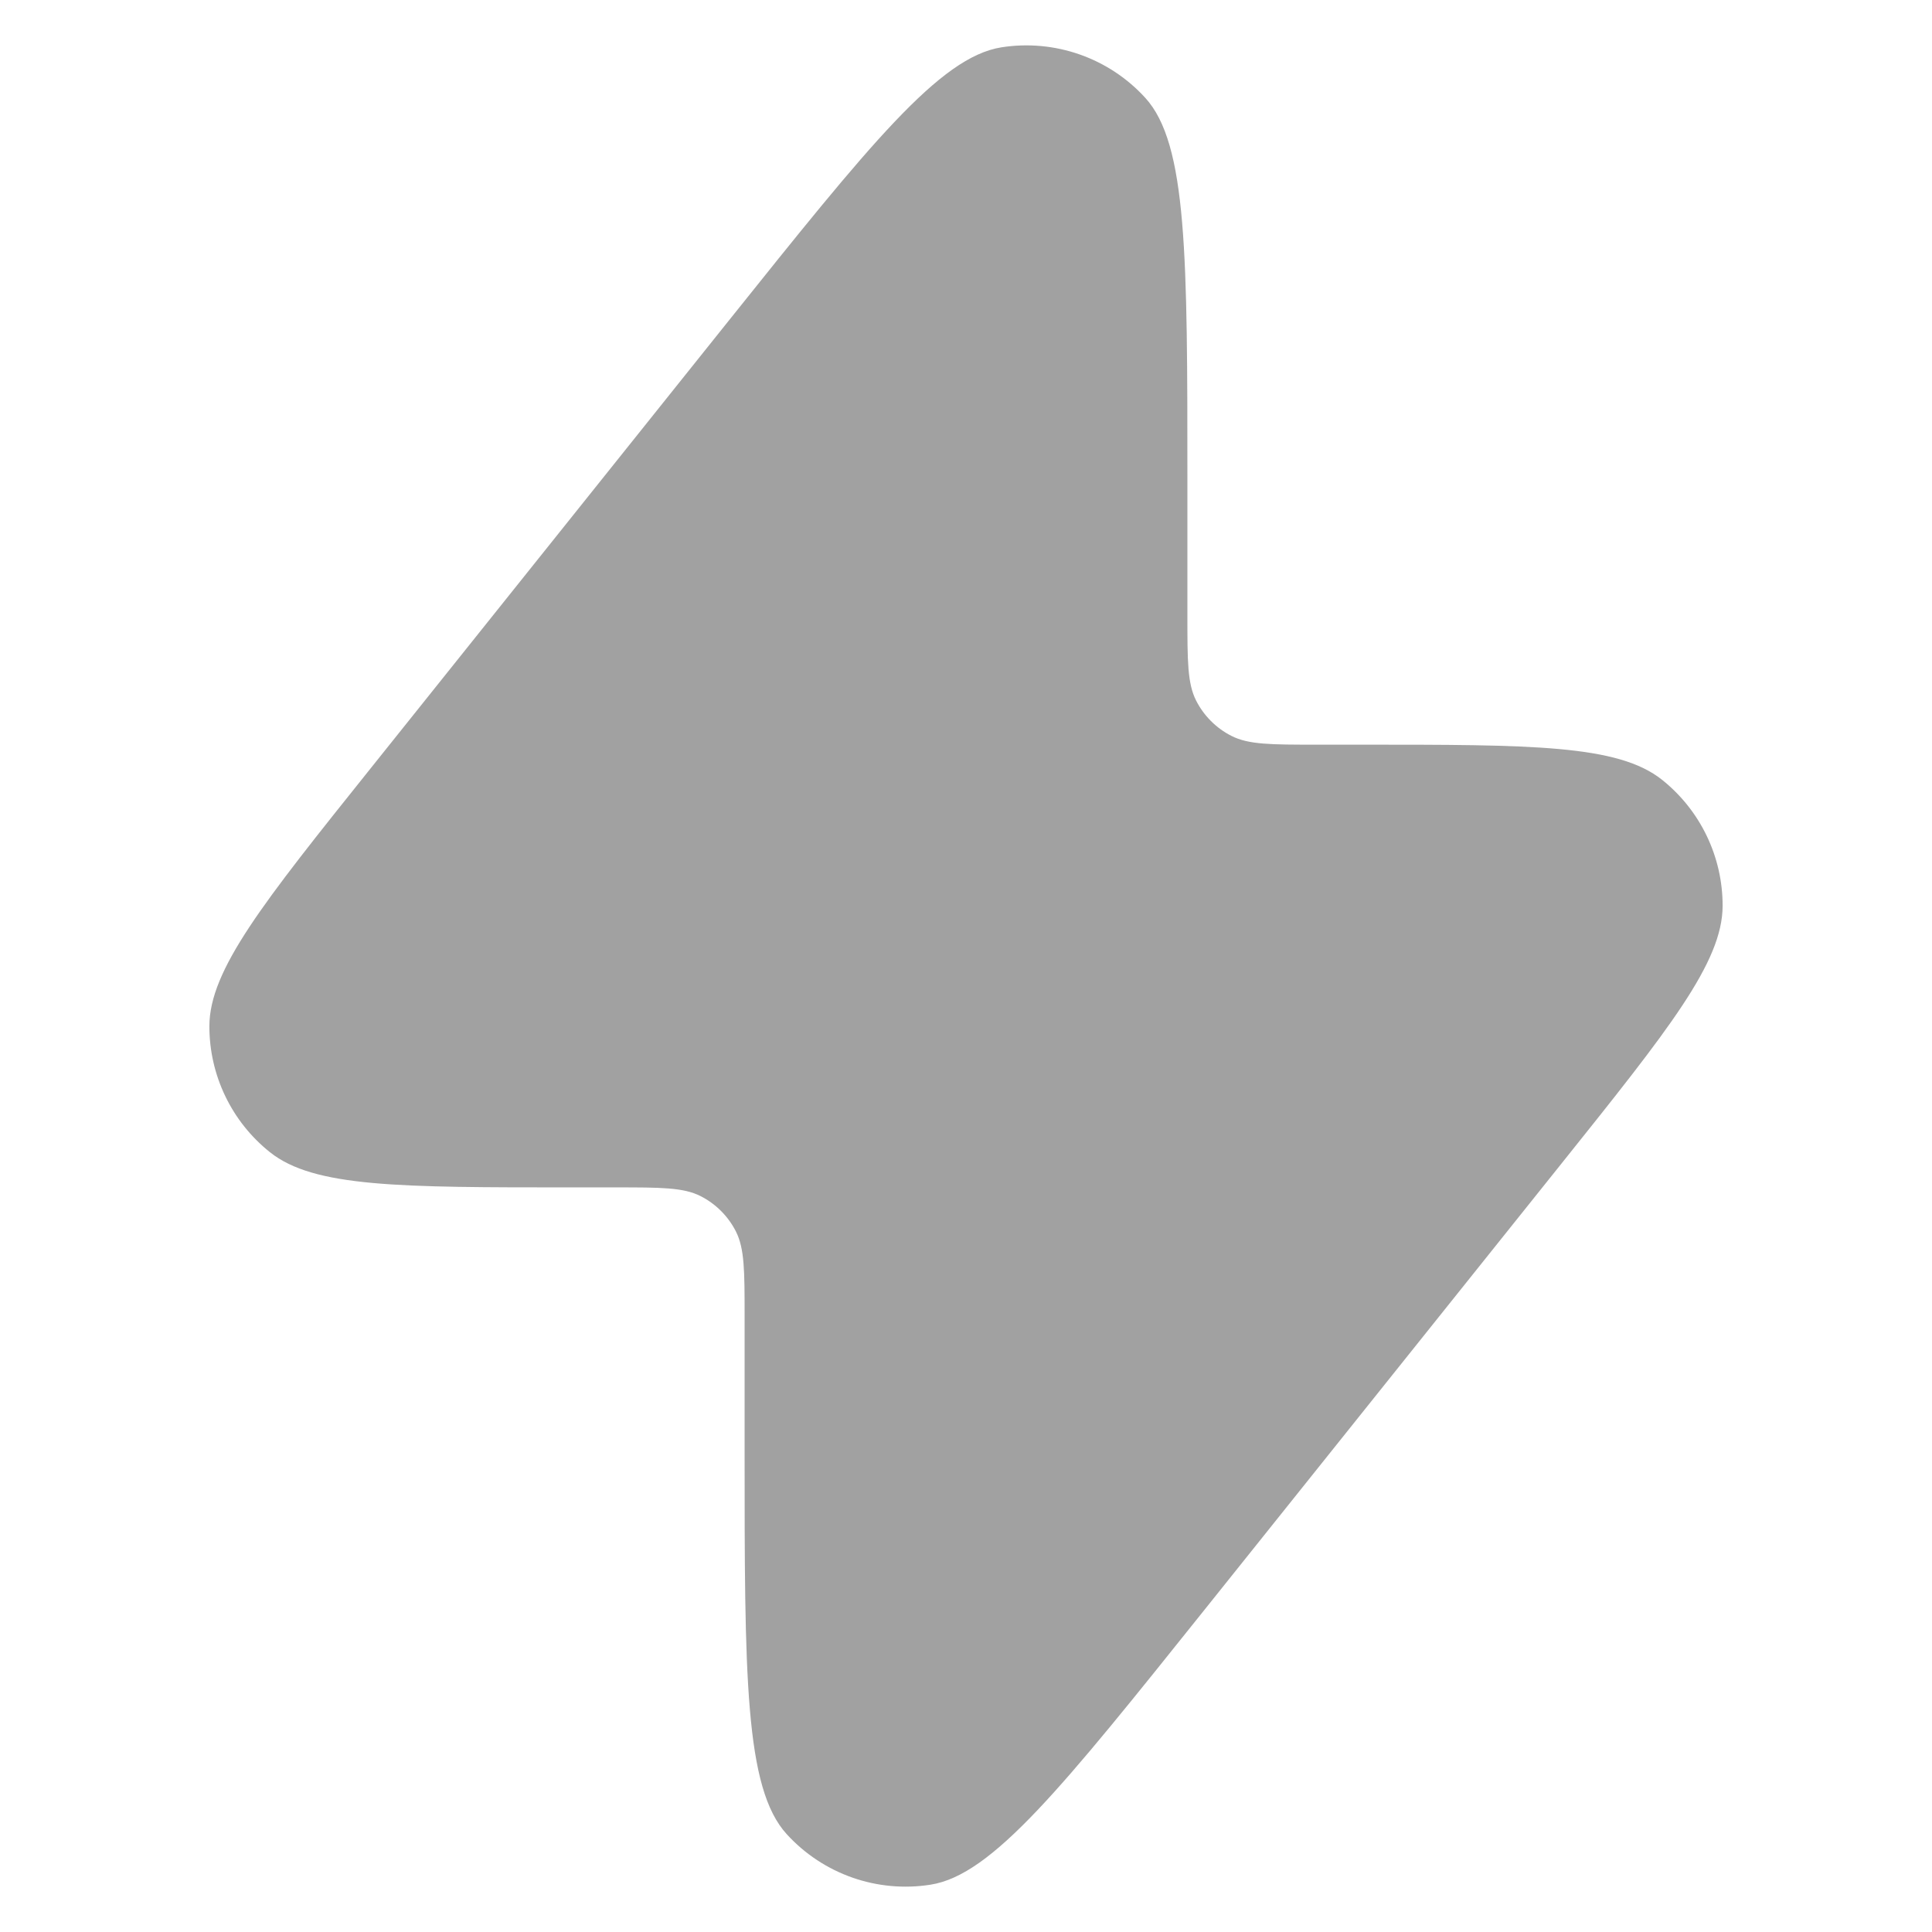 <svg width="32" height="32" viewBox="0 0 32 32" fill="none" xmlns="http://www.w3.org/2000/svg">
<path d="M19.667 7.979C19.667 4.249 19.667 2.384 18.969 1.62C18.366 0.959 17.47 0.645 16.586 0.784C15.564 0.945 14.399 2.401 12.068 5.314L6.132 12.735C4.356 14.954 3.469 16.064 3.468 16.997C3.467 17.809 3.836 18.578 4.471 19.084C5.201 19.667 6.622 19.667 9.463 19.667H10.2C10.947 19.667 11.32 19.667 11.605 19.812C11.856 19.94 12.06 20.144 12.188 20.395C12.333 20.68 12.333 21.053 12.333 21.8V24.021C12.333 27.751 12.333 29.617 13.031 30.38C13.635 31.042 14.53 31.356 15.414 31.216C16.436 31.056 17.601 29.599 19.932 26.686L25.868 19.266C27.644 17.046 28.531 15.937 28.532 15.003C28.533 14.191 28.164 13.423 27.529 12.916C26.799 12.334 25.379 12.334 22.537 12.334H21.8C21.053 12.334 20.68 12.334 20.395 12.188C20.144 12.06 19.94 11.856 19.812 11.605C19.667 11.32 19.667 10.947 19.667 10.2V7.979Z" fill="#A1A1A1"/>
</svg>
